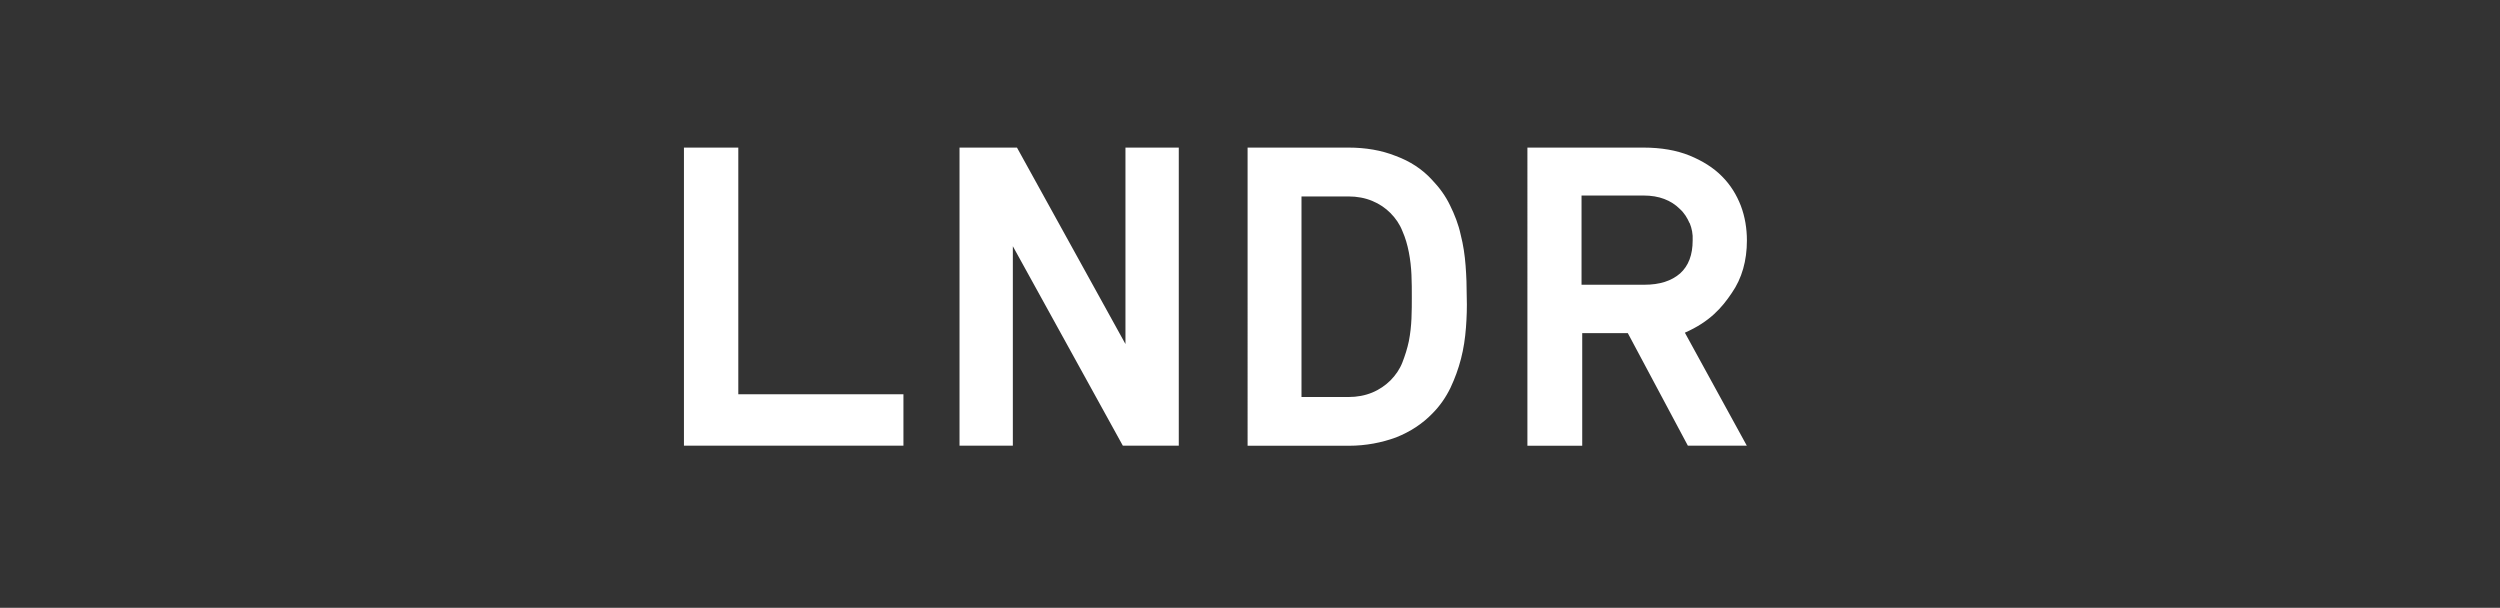 <?xml version="1.0" encoding="UTF-8"?>
<svg xmlns="http://www.w3.org/2000/svg" id="Layer_1" data-name="Layer 1" width="218" height="53" viewBox="0 0 218 53">
  <rect x="0" y="0" width="218" height="53" fill="#333333" stroke="none"/>
  <defs>
    <style>
      .cls-1 {
        fill: #fff;
      }
    </style>
  </defs>
  <path class="cls-1" d="M59.63,12.87h4.75v21.51h14.4v4.48h-19.14V12.87ZM88.32,21.47v17.39h-4.65V12.87h5.01l9.46,17.13V12.87h4.65v25.99h-4.88s-9.59-17.39-9.59-17.39ZM127.83,28.58c-.07.92-.2,1.81-.43,2.7s-.53,1.71-.92,2.54c-.4.82-.92,1.58-1.58,2.24-.86.89-1.91,1.58-3.16,2.08-1.25.46-2.64.73-4.12.73h-8.83V12.87h8.8c1.48,0,2.87.23,4.12.73,1.25.46,2.31,1.15,3.16,2.08.66.69,1.19,1.42,1.58,2.24.39.79.73,1.65.92,2.54.23.89.36,1.78.43,2.7s.1,1.81.1,2.74c.03.86,0,1.78-.07,2.7h0ZM123.08,23.97c-.03-.66-.1-1.32-.23-1.98s-.3-1.25-.56-1.84c-.23-.59-.59-1.12-1.05-1.58-.43-.43-.95-.79-1.58-1.05-.63-.26-1.32-.39-2.08-.39h-4.09v17.49h4.09c.76,0,1.45-.13,2.08-.39s1.15-.63,1.58-1.05c.46-.46.82-.99,1.05-1.58s.43-1.22.56-1.84c.13-.66.2-1.32.23-1.98s.03-1.32.03-1.88c0-.63,0-1.25-.03-1.91h0ZM141.96,29.05h-3.99v9.82h-4.78V12.87h10.11c1.55,0,2.87.23,4.02.69,1.12.46,2.08,1.05,2.83,1.81.76.76,1.28,1.62,1.65,2.57.36.95.53,1.98.53,3.03,0,1.75-.43,3.3-1.32,4.58-.86,1.28-1.91,2.5-4.09,3.46l5.4,9.85h-5.14l-5.24-9.82h0ZM147.33,19.46c-.2-.46-.46-.89-.86-1.25-.36-.36-.82-.66-1.35-.86s-1.12-.3-1.81-.3h-5.4v7.78h5.47c1.35,0,2.37-.33,3.13-.99.73-.66,1.09-1.62,1.09-2.87.03-.56-.07-1.05-.26-1.52h0Z"></path>
</svg>
